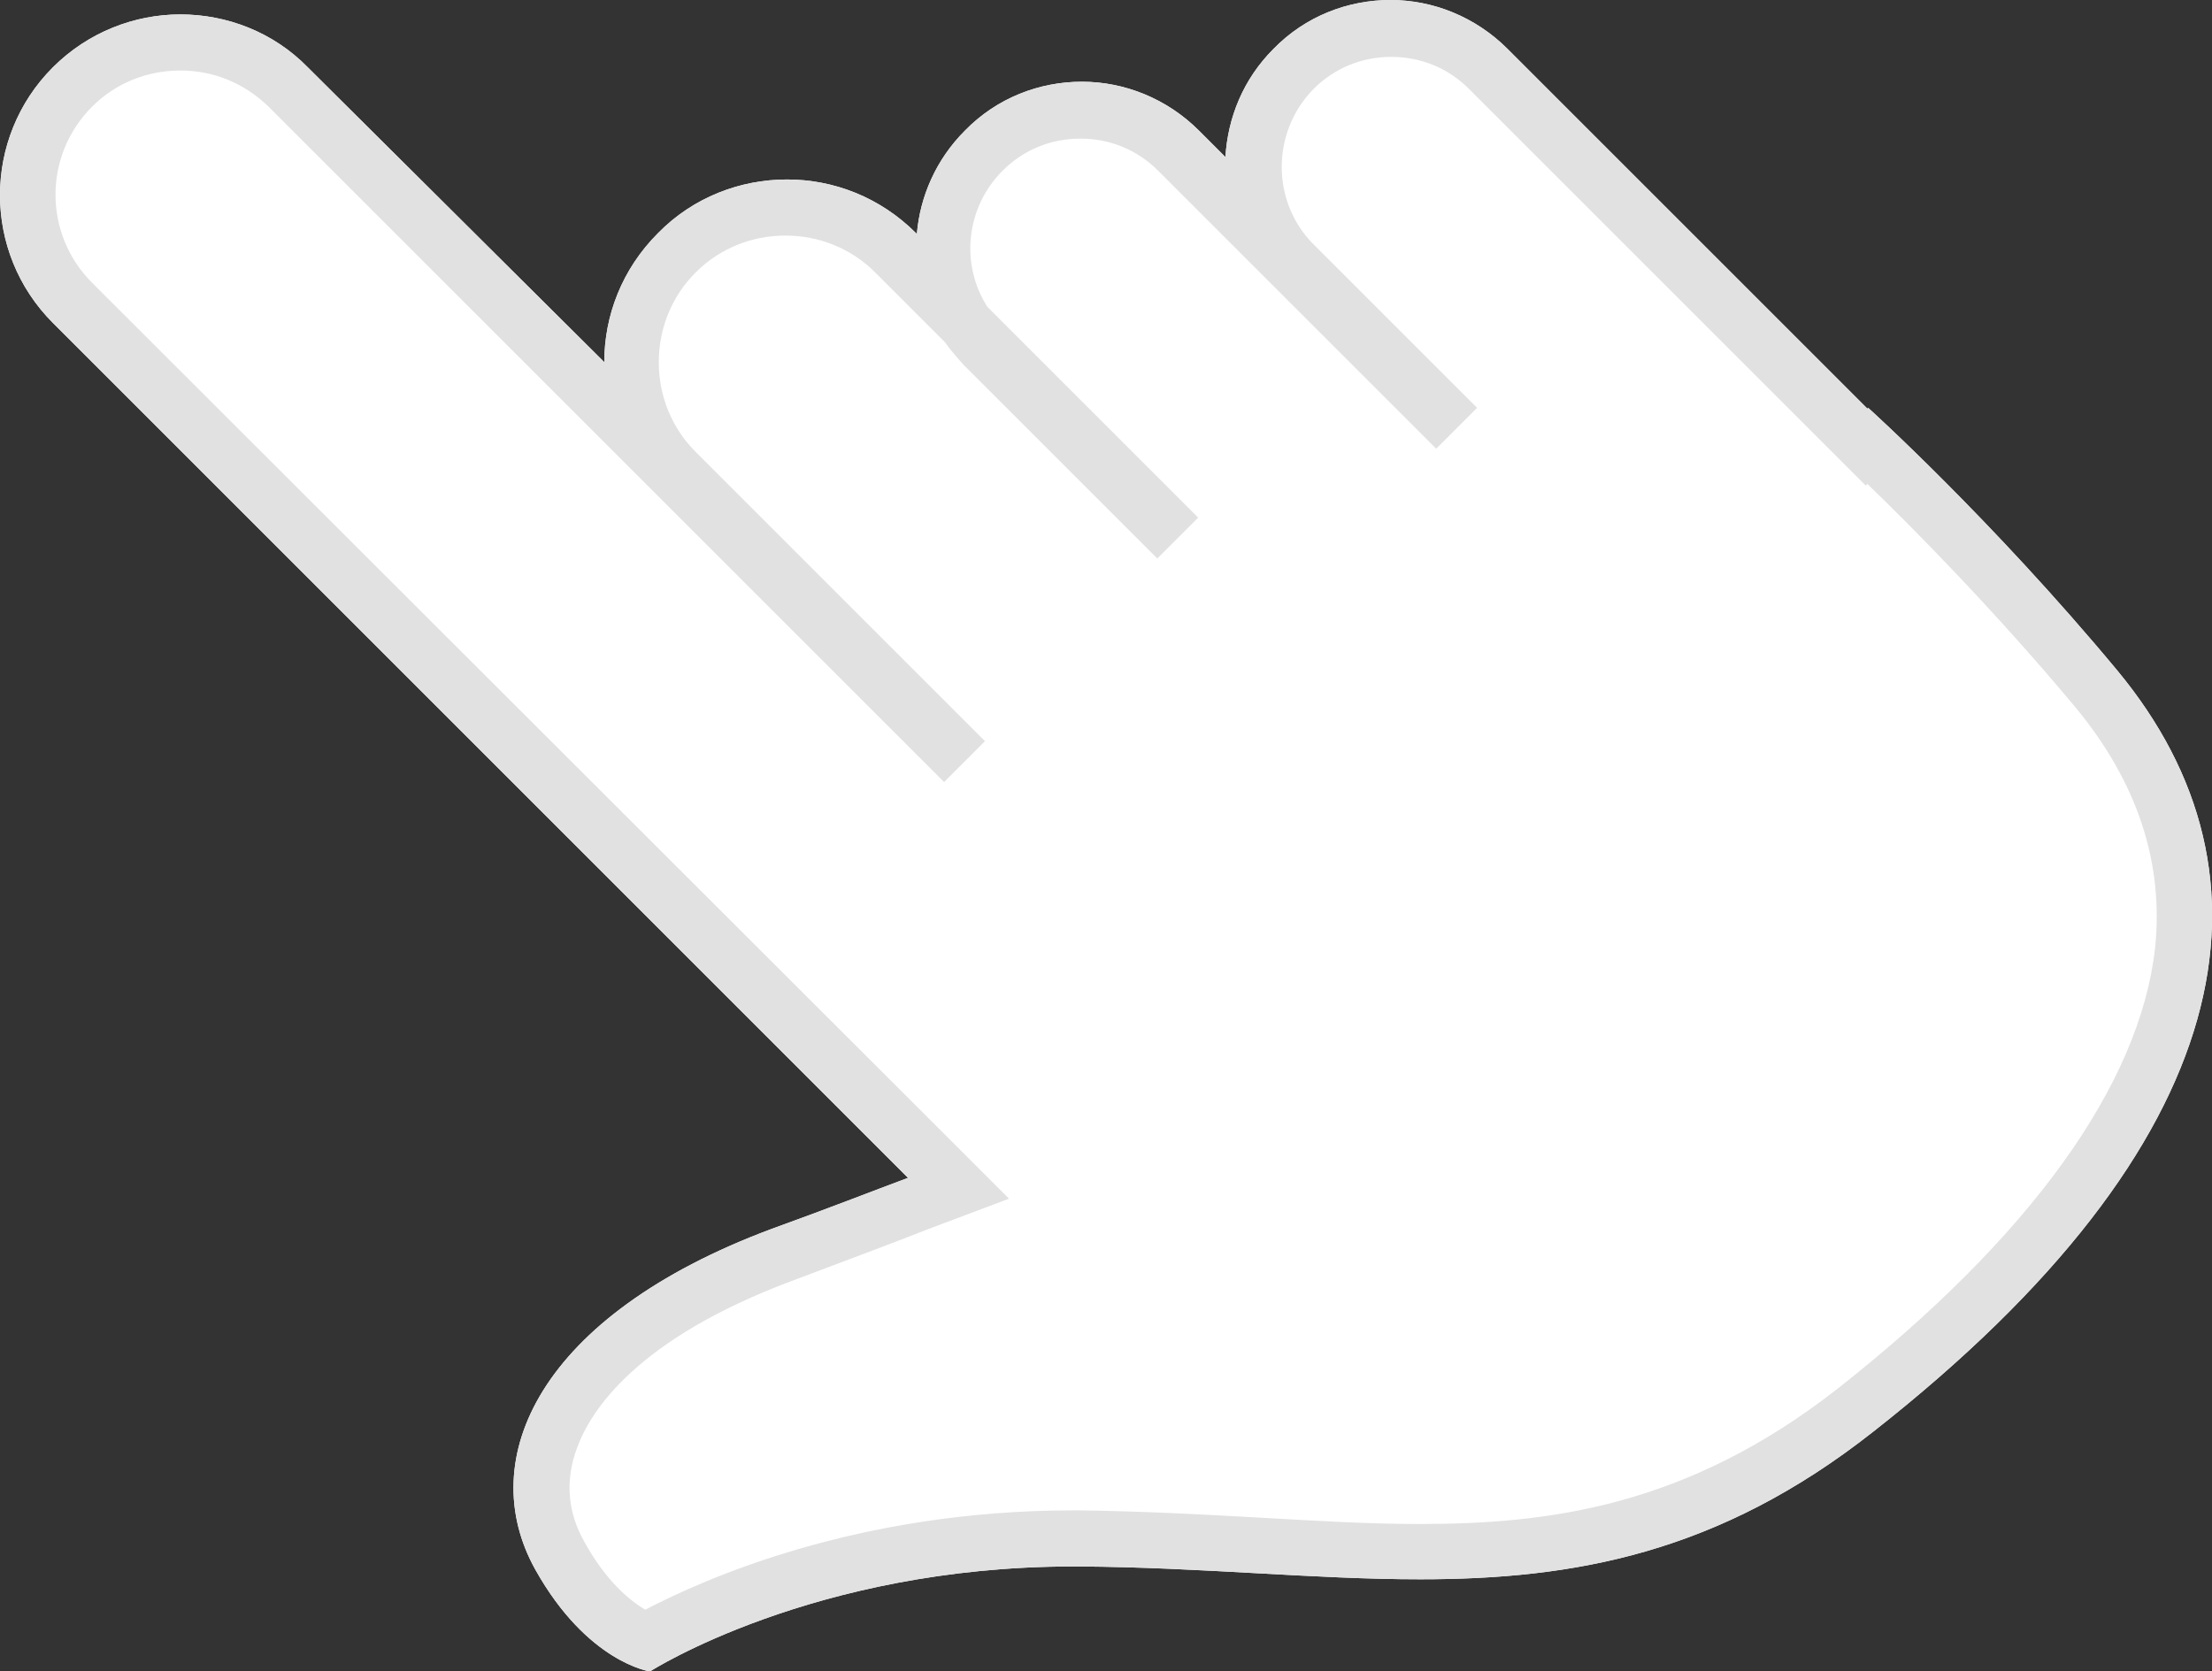 <?xml version="1.0" encoding="utf-8"?>
<!-- Generator: Adobe Illustrator 19.1.0, SVG Export Plug-In . SVG Version: 6.00 Build 0)  -->
<svg version="1.1" id="Layer_1" xmlns="http://www.w3.org/2000/svg" xmlns:xlink="http://www.w3.org/1999/xlink" x="0px" y="0px"
	 viewBox="-159 316.3 276 208.6" style="enable-background:new -159 316.3 276 208.6;" xml:space="preserve">
<rect x="-159" y="316.3" width="276" height="208.6" fill="#333333" stroke="none"/>
<style type="text/css">
	.st0{fill:#FFFFFF;}
	.st1{fill:#E1E1E1;}
</style>
<path class="st0" d="M105.2,400c-15.7-18.9-31.1-32.8-31.1-32.8l-0.1,0.1l-44.9-44.9c-4-4-9.3-6.1-14.6-6.1s-10.6,2-14.6,6.1l0,0
	c-3.8,3.8-5.7,8.6-6,13.5l-3.3-3.3c-4-4-9.3-6.1-14.6-6.1s-10.6,2-14.6,6.1l0,0c-3.6,3.6-5.6,8.2-6,12.9l-0.1-0.1
	c-4.5-4.5-10.3-6.7-16.1-6.7c-5.8,0-11.7,2.2-16.1,6.7c-4.5,4.5-6.7,10.3-6.7,16.1l-37-36.8c-4.3-4.4-10.1-6.6-15.9-6.6
	c-5.7,0-11.5,2.2-15.9,6.6c-8.8,8.8-8.8,23.1,0,31.9l106.7,106.7c-4.3,1.6-9.9,3.8-17.1,6.4c-28.9,10.8-37.1,28.7-29.4,42.5
	c6.5,11.6,14.3,12.7,14.3,12.7s20.4-13.1,52.8-13.1c0.3,0,0.5,0,0.8,0c15.3,0.1,29.2,1.6,42.5,1.6c19.2,0,37.2-3.2,56.5-18.4
	C120.7,458.9,126.4,425.6,105.2,400z"/>
<path class="st1" d="M105.2,400c-15.7-18.9-31.1-32.8-31.1-32.8l-0.1,0.1l-44.9-44.9c-4-4-9.3-6.1-14.6-6.1s-10.6,2-14.6,6.1l0,0
	c-3.8,3.8-5.7,8.6-6,13.5l-3.3-3.3c-4-4-9.3-6.1-14.6-6.1s-10.6,2-14.6,6.1l0,0c-3.6,3.6-5.6,8.2-6,12.9l-0.1-0.1
	c-4.5-4.5-10.3-6.7-16.1-6.7c-5.8,0-11.7,2.2-16.1,6.7c-4.5,4.5-6.7,10.3-6.7,16.1l-37-36.8c-4.3-4.4-10.1-6.6-15.9-6.6
	c-5.7,0-11.5,2.2-15.9,6.6c-8.8,8.8-8.8,23.1,0,31.9l106.7,106.7c-4.3,1.6-9.9,3.8-17.1,6.4c-28.9,10.8-37.1,28.7-29.4,42.5
	c6.5,11.6,14.3,12.7,14.3,12.7s20.4-13.1,52.8-13.1c0.3,0,0.5,0,0.8,0c15.3,0.1,29.2,1.6,42.5,1.6c19.2,0,37.2-3.2,56.5-18.4
	C120.7,458.9,126.4,425.6,105.2,400z M70.3,489.6c-18.9,14.8-36.2,16.9-52.2,16.9c-6.4,0-13-0.4-20-0.8c-7.2-0.4-14.6-0.8-22.4-0.9
	c-0.3,0-0.6,0-0.8,0c-27,0-46.1,8.6-53.4,12.4c-1.8-1.1-4.8-3.4-7.6-8.5c-2.1-3.7-2.4-7.7-0.9-11.7c1.7-4.7,7.5-13.6,26.7-20.8
	c6.6-2.5,12.3-4.6,17.1-6.5l10.1-3.8l-7.6-7.6l-106.8-106.7c-6.1-6.1-6.1-15.9,0-22c2.9-2.9,6.8-4.5,11-4.5s8,1.6,11,4.5l84.3,84.3
	l0.2-0.2l4.7-4.7l0.2-0.2l-36.1-36.1c-3-3-4.6-7-4.6-11.2c0-4.2,1.6-8.2,4.6-11.2s7-4.6,11.2-4.6s8.2,1.6,11.2,4.6l8.7,8.7
	c0.7,1,1.5,1.9,2.3,2.8l24.2,24.2l0.2-0.2l4.7-4.7l0.2-0.2l-26.3-26.3c-3.4-5.3-2.7-12.4,1.9-17c2.6-2.6,6-4,9.7-4
	c3.7,0,7.1,1.4,9.7,4l34.7,34.7l0.1-0.1l4.9-4.9l0.1-0.1L4.9,346.8c-5.3-5.3-5.3-14,0-19.4l0,0c2.6-2.6,6-4,9.7-4s7.1,1.4,9.7,4
	l44.9,44.9l4.6,4.6l0.2-0.2c5.6,5.4,15.7,15.6,25.9,27.8c7.8,9.4,11.1,19.5,10,30.1C108,451.7,94.3,470.7,70.3,489.6z"/>
</svg>
